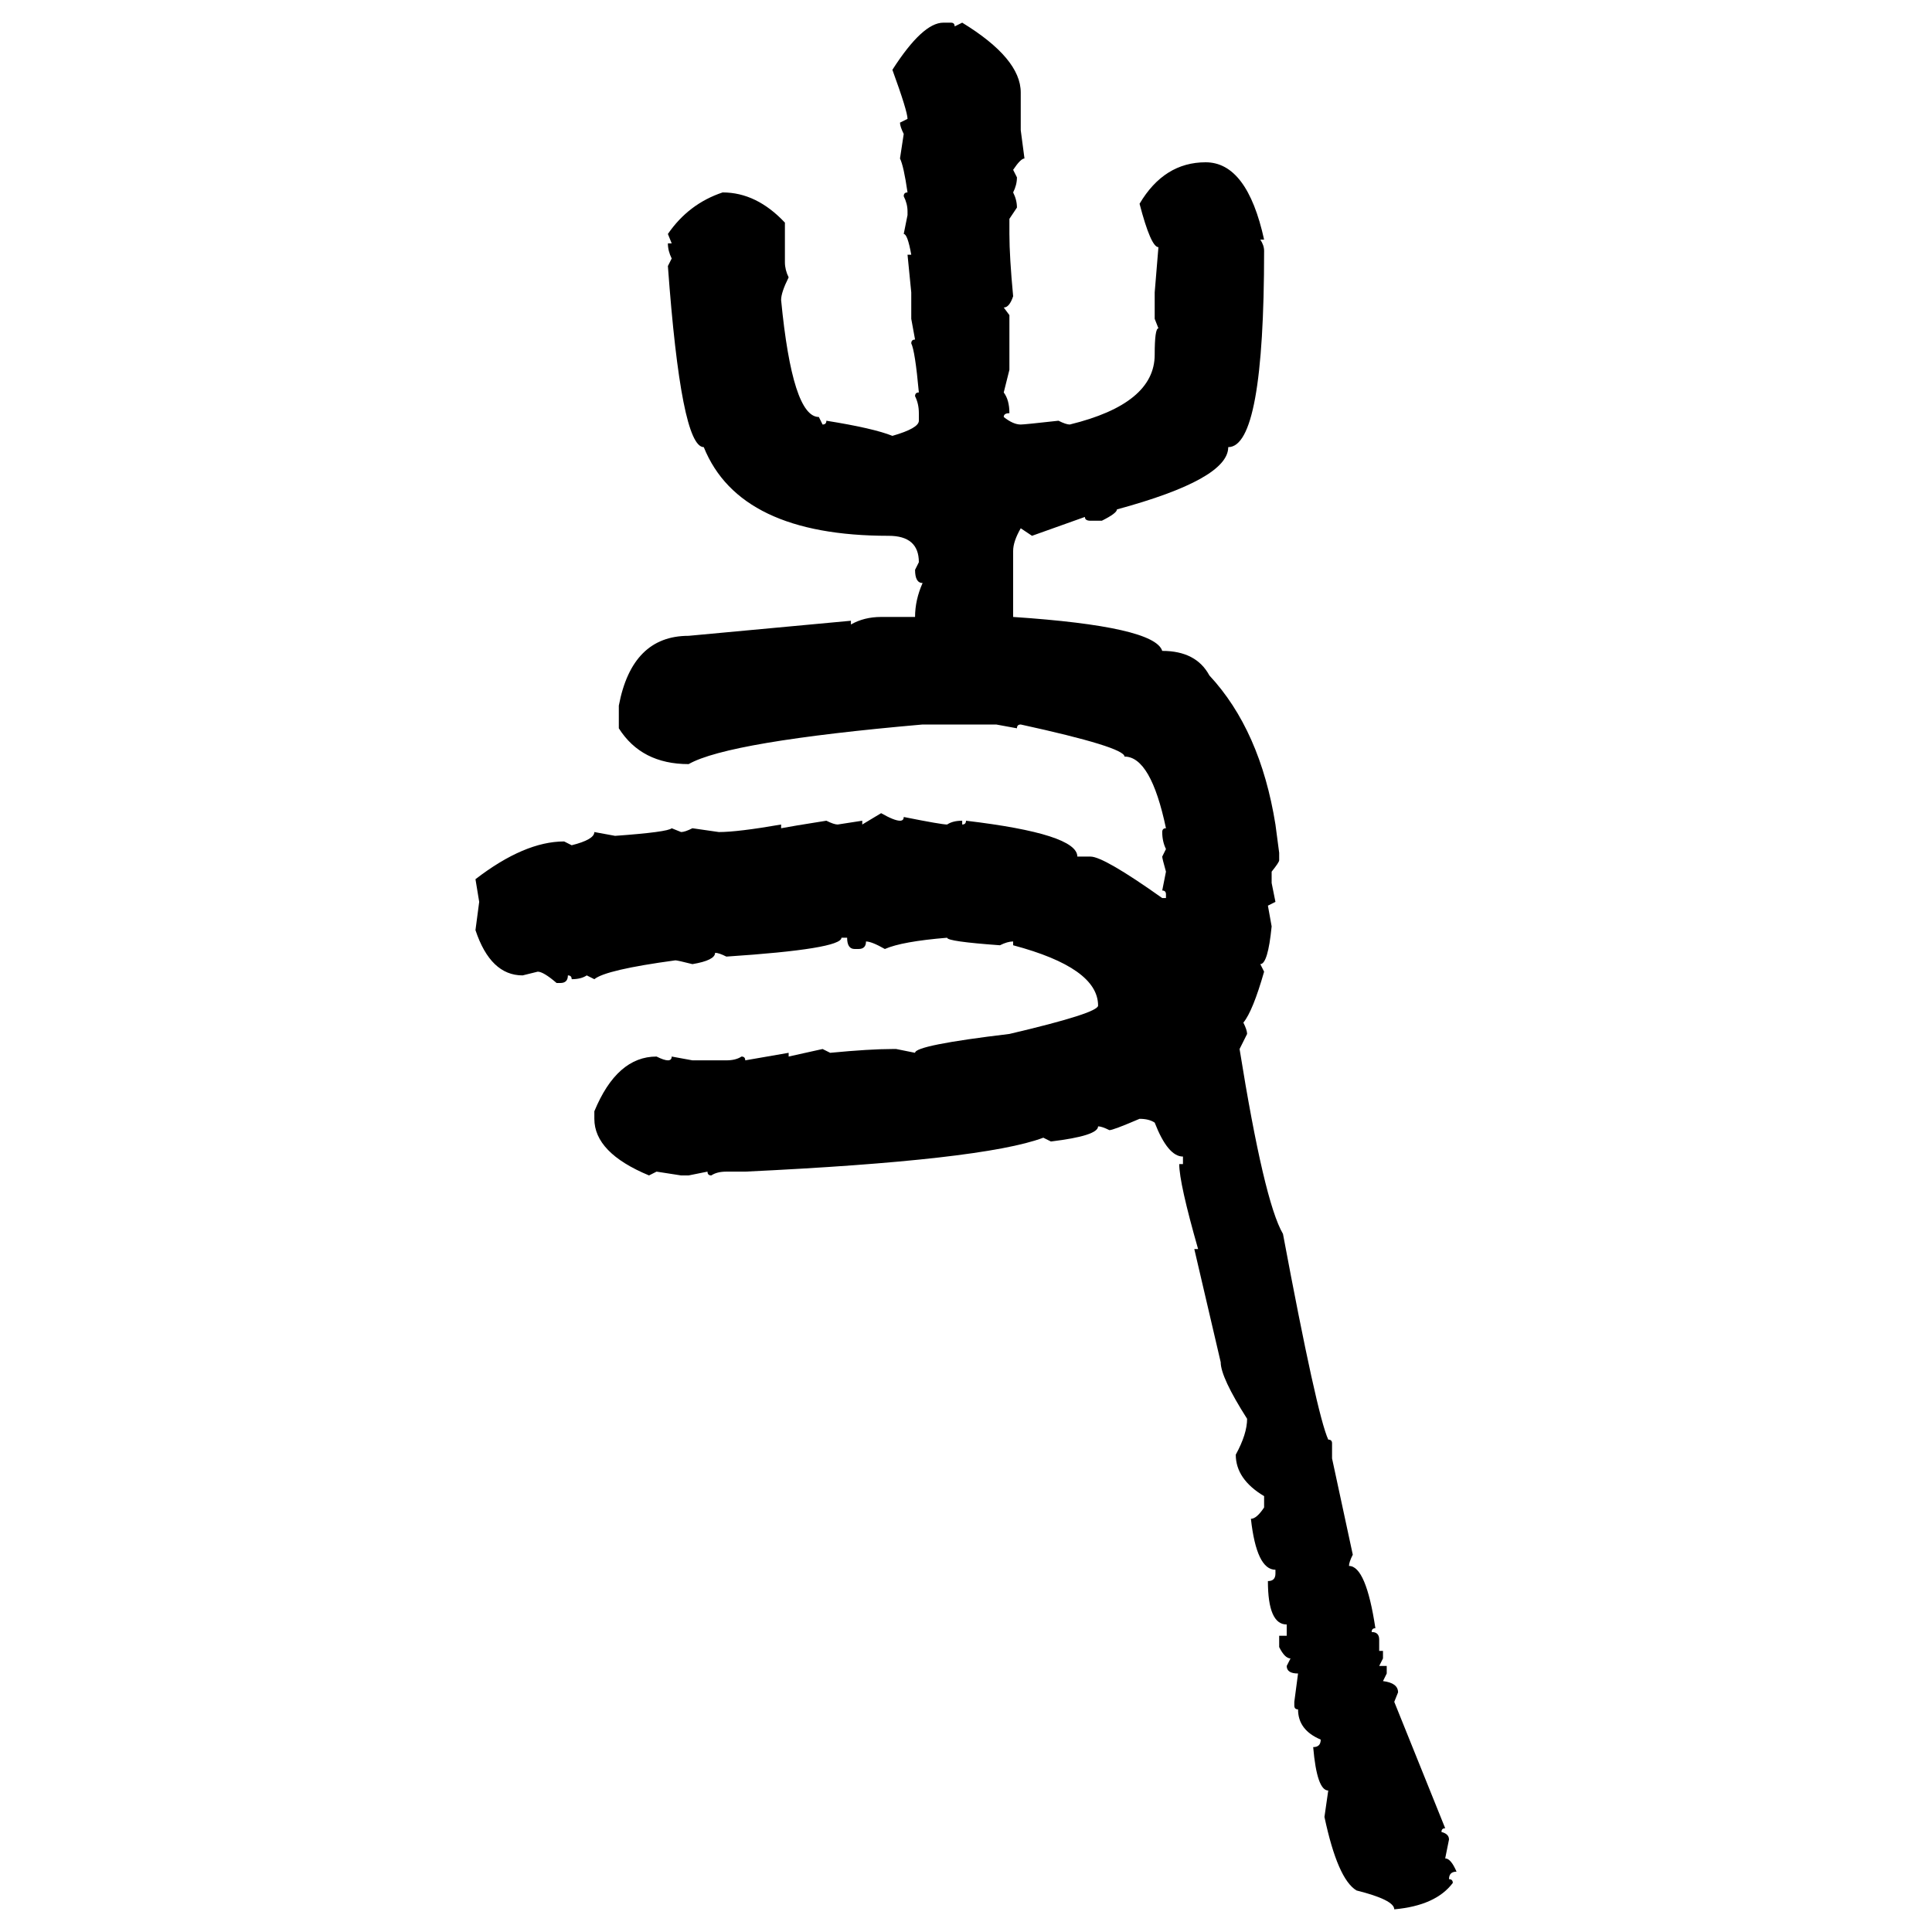 <svg xmlns="http://www.w3.org/2000/svg" xmlns:xlink="http://www.w3.org/1999/xlink" width="300" height="300"><path d="M146.48 3.52L146.48 3.52L147.66 3.52Q148.24 3.52 148.24 4.10L148.24 4.10L149.41 3.52Q158.50 9.08 158.50 14.36L158.50 14.36L158.50 20.21L159.08 24.61Q158.50 24.61 157.32 26.37L157.32 26.37L157.91 27.54Q157.91 28.71 157.32 29.88L157.32 29.88Q157.91 31.05 157.91 32.23L157.91 32.23L156.74 33.98L156.74 36.33Q156.74 39.84 157.32 46.00L157.32 46.00Q156.74 47.75 155.86 47.75L155.86 47.75L156.74 48.93L156.74 57.42L155.86 60.94Q156.74 62.11 156.74 64.16L156.74 64.16Q155.86 64.16 155.86 64.75L155.86 64.75Q157.32 65.92 158.50 65.92L158.50 65.92Q159.08 65.92 164.36 65.33L164.36 65.33Q165.53 65.92 166.11 65.92L166.11 65.92Q179.30 62.70 179.30 55.08L179.30 55.08Q179.30 50.98 179.88 50.98L179.88 50.98L179.30 49.51L179.30 45.41L179.88 38.38Q178.71 38.38 176.95 31.64L176.95 31.64Q180.76 25.20 187.21 25.20L187.21 25.20Q193.65 25.20 196.29 37.21L196.29 37.21L195.70 37.21Q196.29 38.09 196.29 38.96L196.29 38.96Q196.29 69.43 190.72 69.43L190.72 69.43Q190.72 74.41 173.44 79.10L173.44 79.10Q173.44 79.69 171.09 80.86L171.09 80.86L169.34 80.86Q168.46 80.86 168.46 80.27L168.46 80.27L160.25 83.20L158.50 82.03Q157.32 84.08 157.32 85.55L157.32 85.55L157.32 95.80Q179.30 97.27 180.47 101.07L180.47 101.07Q185.74 101.07 187.79 104.88L187.79 104.88Q195.70 113.38 198.05 128.03L198.05 128.03L198.63 132.42L198.63 133.59Q198.63 133.89 197.46 135.35L197.46 135.35L197.46 137.11L198.05 140.04L196.88 140.63L197.46 143.85Q196.88 149.71 195.70 149.71L195.70 149.71L196.29 150.88Q194.53 157.03 193.07 158.79L193.07 158.79Q193.65 159.96 193.65 160.55L193.65 160.55L192.48 162.89Q196.29 186.62 199.22 191.60L199.22 191.60Q204.49 219.73 206.25 223.54L206.25 223.54Q206.84 223.54 206.84 224.12L206.84 224.12L206.84 226.46L210.06 241.41Q209.47 242.58 209.47 243.16L209.47 243.16Q212.11 243.16 213.57 252.83L213.57 252.83Q212.99 252.83 212.99 253.42L212.99 253.42Q214.16 253.42 214.16 254.59L214.16 254.59L214.16 256.35L214.75 256.35L214.75 257.52L214.16 258.69L215.33 258.69L215.33 259.86L214.75 261.04Q217.09 261.33 217.09 262.79L217.09 262.79L216.50 264.26L224.41 283.89Q223.83 283.89 223.83 284.47L223.83 284.47Q225 284.77 225 285.64L225 285.64L224.41 288.57Q225.29 288.57 226.17 290.63L226.17 290.63Q225 290.63 225 291.80L225 291.80Q225.59 291.80 225.59 292.38L225.59 292.38Q222.95 295.90 216.50 296.48L216.50 296.48Q216.50 295.02 210.64 293.55L210.64 293.55Q207.71 291.80 205.66 282.13L205.66 282.13L206.25 278.03Q204.49 278.03 203.91 271.29L203.91 271.29Q205.08 271.29 205.08 270.12L205.08 270.12Q201.56 268.65 201.56 265.43L201.56 265.43Q200.98 265.43 200.98 264.84L200.98 264.84L200.98 264.26L201.56 259.86Q199.80 259.86 199.80 258.69L199.80 258.69L200.39 257.52Q199.51 257.52 198.63 255.76L198.63 255.76L198.63 254.00L199.80 254.00L199.80 252.25Q196.88 252.25 196.88 245.51L196.88 245.51Q198.05 245.51 198.05 244.34L198.05 244.34L198.05 243.75Q195.12 243.75 194.24 235.84L194.24 235.84Q195.12 235.84 196.29 234.08L196.29 234.08L196.29 232.32Q191.89 229.69 191.89 225.88L191.89 225.88Q193.65 222.66 193.65 220.31L193.65 220.31Q189.55 213.87 189.55 211.52L189.55 211.52L185.45 193.95L186.04 193.95Q183.11 183.69 183.11 180.76L183.11 180.76L183.69 180.76L183.69 179.59Q181.35 179.59 179.30 174.32L179.30 174.32Q178.42 173.73 176.95 173.73L176.95 173.73Q172.85 175.49 172.27 175.49L172.27 175.49Q171.09 174.90 170.51 174.90L170.51 174.90Q170.51 176.37 163.18 177.25L163.18 177.25L162.01 176.66Q152.64 180.18 115.72 181.93L115.72 181.93L112.79 181.93Q111.33 181.93 110.45 182.52L110.45 182.52Q109.86 182.52 109.86 181.93L109.86 181.93L106.93 182.52L105.76 182.52L101.95 181.93L100.78 182.52Q92.29 179.00 92.29 173.73L92.29 173.73L92.29 172.56Q95.80 164.06 101.95 164.06L101.95 164.06Q103.13 164.65 103.71 164.65L103.71 164.65Q104.30 164.65 104.30 164.06L104.30 164.06L107.52 164.65L112.79 164.65Q114.26 164.65 115.14 164.06L115.14 164.06Q115.72 164.06 115.72 164.65L115.72 164.65L122.46 163.48L122.46 164.06L127.73 162.89L128.91 163.48Q135.06 162.89 138.57 162.89L138.57 162.89L139.16 162.89L142.09 163.48Q142.09 162.30 156.74 160.55L156.74 160.55Q170.51 157.32 170.51 156.15L170.51 156.15Q170.51 150.29 157.32 146.78L157.32 146.78L157.32 146.19Q156.45 146.19 155.27 146.78L155.27 146.78Q147.07 146.19 147.07 145.61L147.07 145.61Q140.04 146.19 137.40 147.36L137.40 147.36Q135.35 146.19 134.47 146.19L134.47 146.19Q134.47 147.36 133.30 147.36L133.30 147.36L132.71 147.36Q131.54 147.36 131.54 145.61L131.54 145.61L130.66 145.61Q130.66 147.36 112.79 148.54L112.79 148.54Q111.62 147.95 111.04 147.95L111.04 147.95Q111.04 149.12 107.52 149.71L107.52 149.71Q105.18 149.12 104.88 149.12L104.88 149.12Q94.04 150.59 92.29 152.05L92.29 152.05L91.11 151.46Q90.23 152.05 88.77 152.05L88.77 152.05Q88.77 151.46 88.18 151.46L88.18 151.46Q88.18 152.64 87.01 152.64L87.01 152.64L86.43 152.64Q84.38 150.88 83.50 150.88L83.50 150.88L81.15 151.46Q76.17 151.46 73.83 144.43L73.83 144.43L74.41 140.04L73.83 136.52Q81.45 130.66 87.60 130.66L87.60 130.66L88.77 131.25Q92.29 130.37 92.29 129.20L92.29 129.20L95.51 129.79Q103.71 129.20 104.30 128.61L104.30 128.61L105.76 129.20Q106.35 129.20 107.52 128.61L107.52 128.61L111.62 129.20Q114.55 129.20 121.29 128.03L121.29 128.03L121.29 128.61Q122.75 128.32 128.32 127.44L128.32 127.44Q129.49 128.03 130.08 128.03L130.08 128.03L133.89 127.44L133.89 128.03L136.82 126.27Q138.87 127.44 139.75 127.44L139.75 127.44Q140.33 127.44 140.33 126.86L140.33 126.86Q146.19 128.03 147.07 128.03L147.07 128.03Q147.95 127.44 149.41 127.44L149.41 127.44L149.41 128.03Q150 128.03 150 127.44L150 127.44Q167.29 129.49 167.29 133.01L167.29 133.01L169.34 133.01Q171.39 133.01 180.47 139.45L180.47 139.45L181.05 139.45L181.05 138.87Q181.05 138.28 180.47 138.28L180.47 138.28L181.05 135.35Q180.47 133.30 180.47 133.01L180.47 133.01L181.05 131.84Q180.47 130.66 180.47 129.20L180.47 129.20Q180.47 128.61 181.05 128.61L181.05 128.61Q178.71 117.48 174.61 117.48L174.61 117.48Q174.61 116.02 158.50 112.50L158.50 112.50Q157.91 112.50 157.91 113.09L157.91 113.09L154.69 112.50L143.26 112.50Q113.09 115.14 106.93 118.65L106.93 118.65Q99.61 118.65 96.09 113.09L96.09 113.09L96.09 109.57Q98.14 98.73 106.93 98.73L106.93 98.73L132.13 96.39L132.13 96.97Q134.18 95.80 136.82 95.80L136.82 95.80L142.09 95.80Q142.09 93.16 143.26 90.53L143.26 90.53Q142.09 90.53 142.09 88.48L142.09 88.48L142.68 87.30Q142.68 83.20 137.99 83.20L137.99 83.20Q114.84 83.20 109.28 69.43L109.28 69.43Q105.76 69.43 103.71 41.31L103.71 41.31L104.30 40.14Q103.71 38.96 103.71 37.79L103.71 37.79L104.30 37.79L103.71 36.33Q106.93 31.64 112.21 29.88L112.21 29.88Q117.48 29.88 121.88 34.57L121.88 34.57L121.88 40.72Q121.88 41.89 122.46 43.07L122.46 43.07Q121.29 45.41 121.29 46.58L121.29 46.58Q123.05 64.75 127.15 64.75L127.15 64.75L127.73 65.92Q128.32 65.92 128.32 65.33L128.32 65.33Q135.64 66.50 138.57 67.68L138.57 67.68Q142.68 66.50 142.68 65.33L142.68 65.33L142.68 64.16Q142.68 62.70 142.09 61.52L142.09 61.52Q142.09 60.94 142.68 60.94L142.68 60.94Q142.09 54.49 141.50 53.32L141.50 53.32Q141.50 52.73 142.09 52.73L142.09 52.73L141.50 49.51L141.50 45.41L140.92 39.55L141.50 39.55Q140.92 36.33 140.33 36.33L140.33 36.33L140.92 33.40L140.92 32.81Q140.92 31.64 140.33 30.47L140.33 30.47Q140.33 29.88 140.92 29.88L140.92 29.88Q140.33 25.78 139.75 24.61L139.75 24.61L140.33 20.80Q139.75 19.63 139.75 19.04L139.75 19.04L140.92 18.46Q140.92 17.29 138.57 10.84L138.57 10.84Q143.26 3.52 146.48 3.52Z"/></svg>